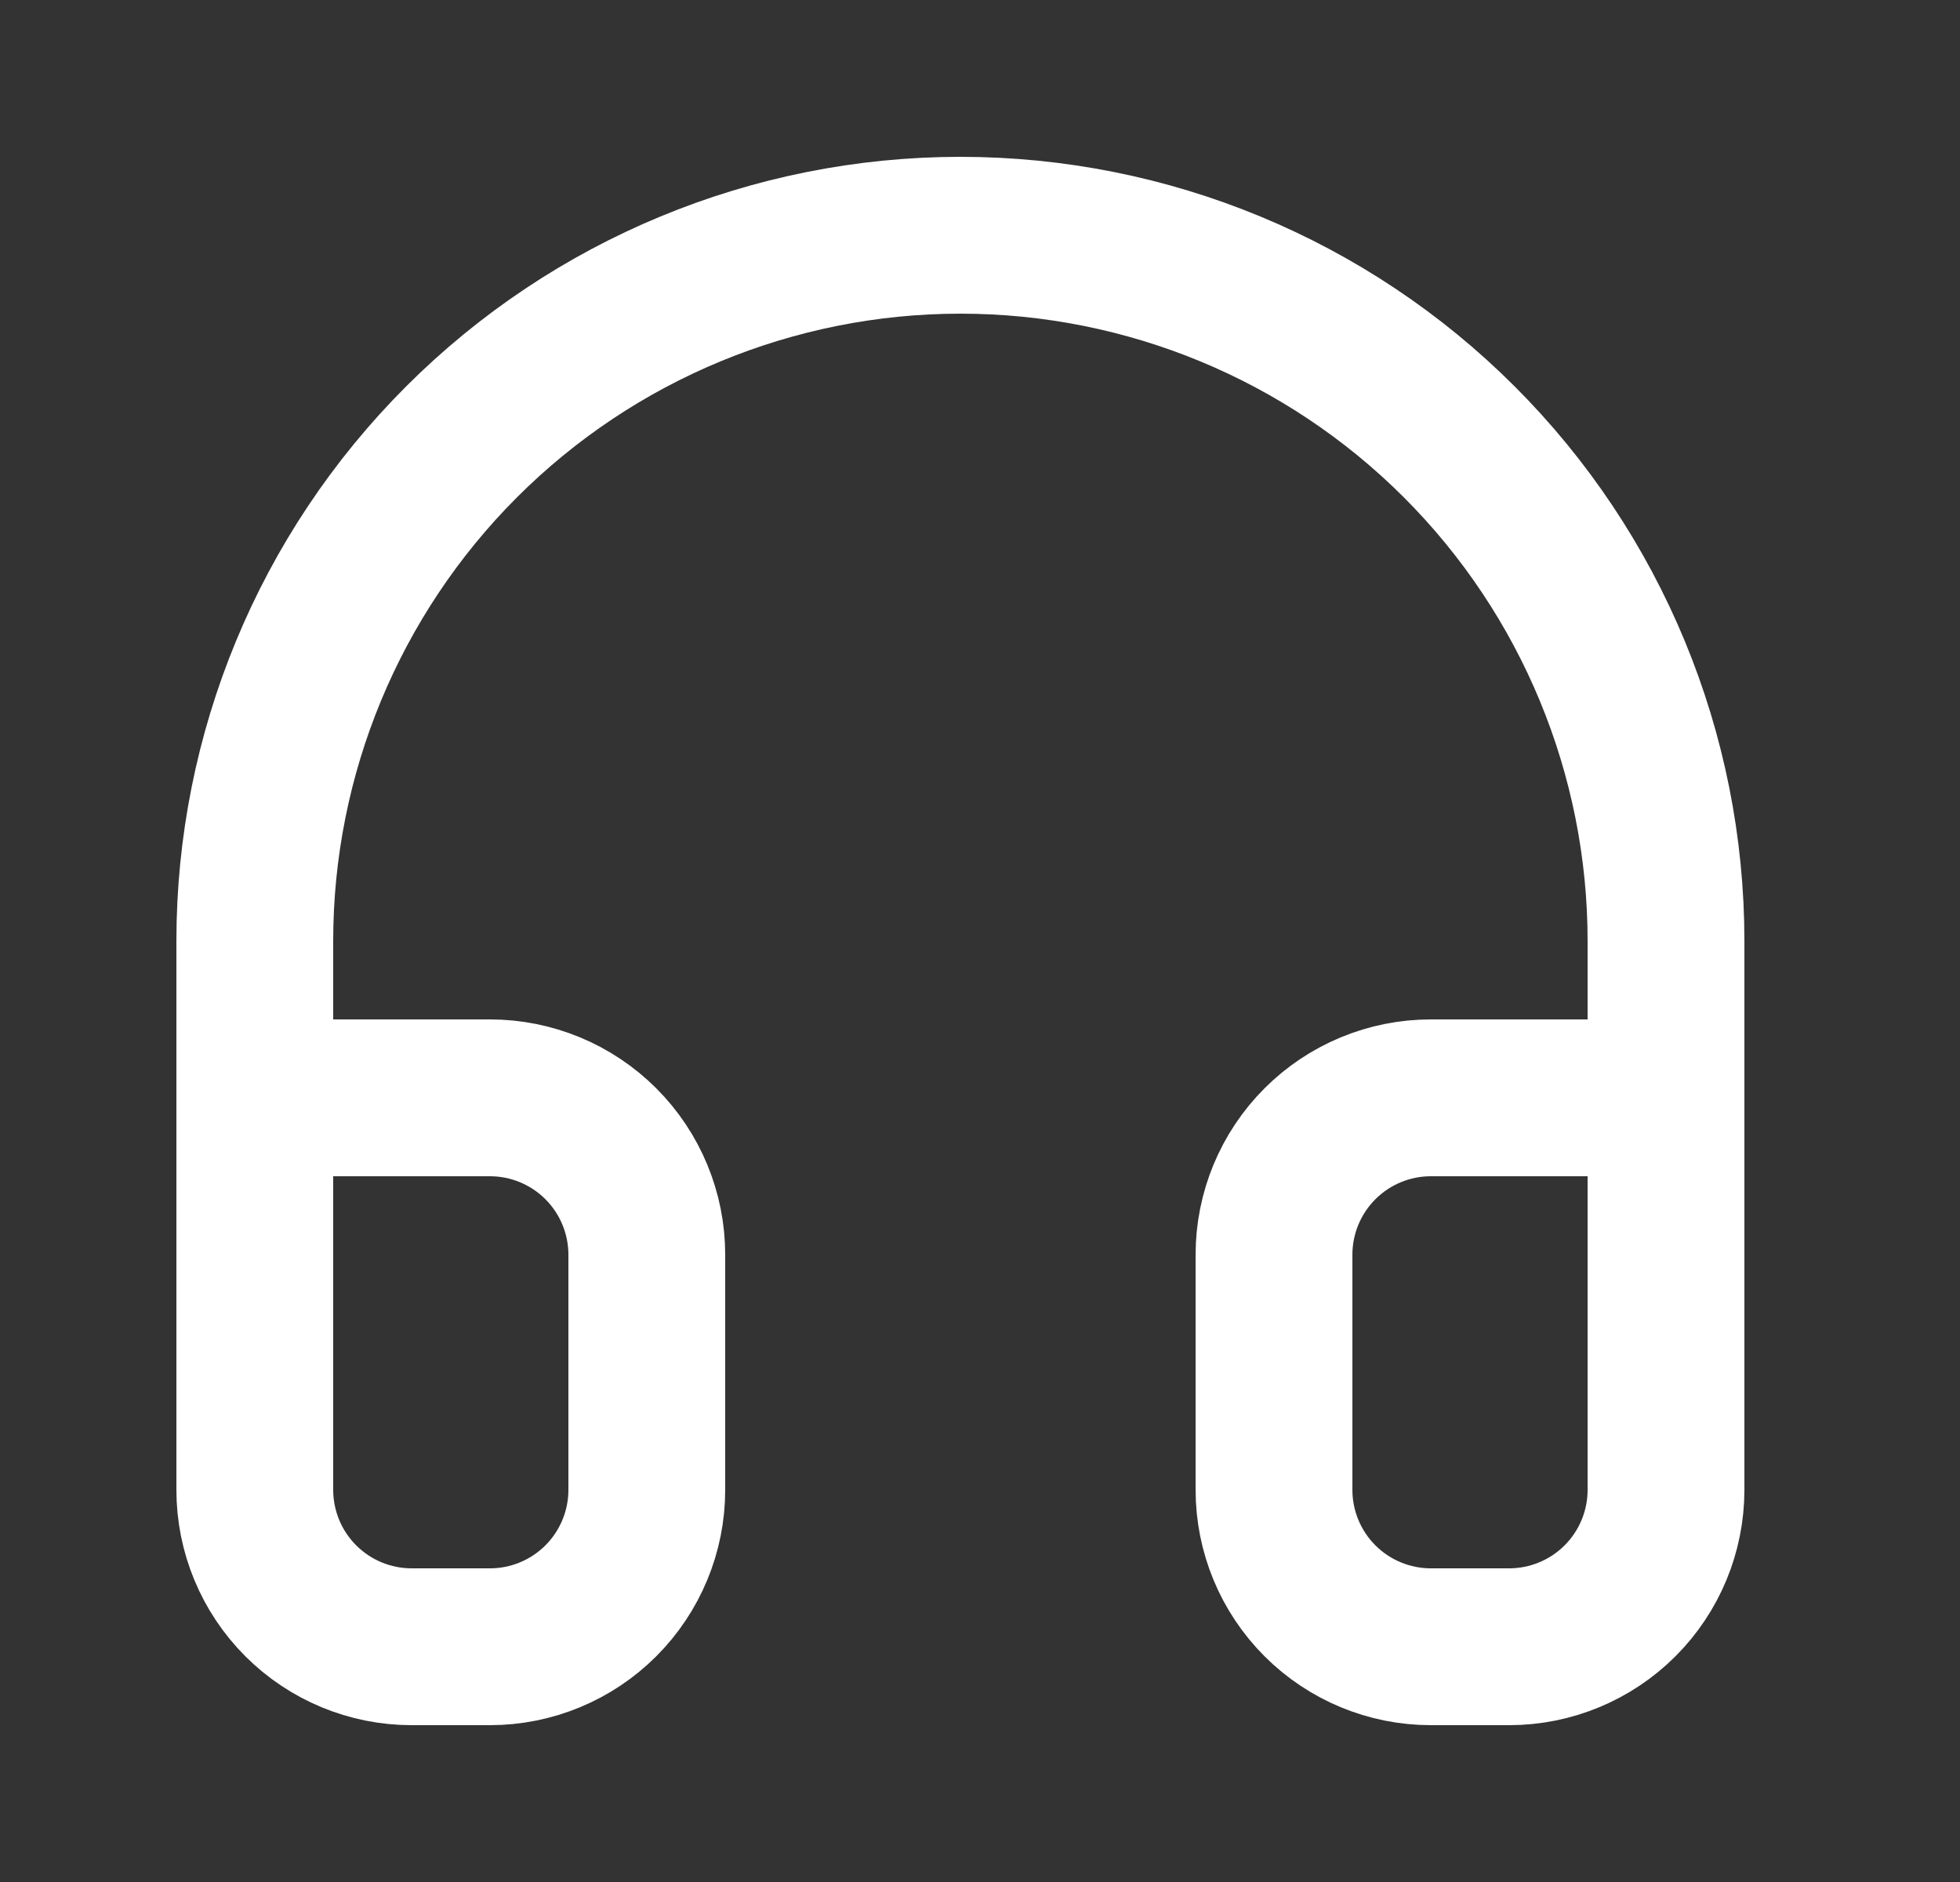 <?xml version="1.0" encoding="UTF-8"?>
<svg xmlns="http://www.w3.org/2000/svg" width="25" height="24" viewBox="0 0 25 24" fill="none">
  <rect x="0" y="0" width="25" height="24" fill="#333333" stroke="none"/>
  <path d="M3.25 18V12C3.25 9.613 4.198 7.324 5.886 5.636C7.574 3.948 9.863 3 12.25 3C14.637 3 16.926 3.948 18.614 5.636C20.302 7.324 21.25 9.613 21.25 12V18" stroke="white" stroke-width="2" stroke-linecap="round" stroke-linejoin="round"></path>
  <path d="M21.25 19C21.25 19.53 21.039 20.039 20.664 20.414C20.289 20.789 19.78 21 19.25 21H18.25C17.72 21 17.211 20.789 16.836 20.414C16.461 20.039 16.25 19.53 16.25 19V16C16.25 15.47 16.461 14.961 16.836 14.586C17.211 14.211 17.72 14 18.25 14H21.25V19ZM3.25 19C3.25 19.53 3.461 20.039 3.836 20.414C4.211 20.789 4.72 21 5.25 21H6.25C6.78 21 7.289 20.789 7.664 20.414C8.039 20.039 8.25 19.53 8.25 19V16C8.25 15.47 8.039 14.961 7.664 14.586C7.289 14.211 6.78 14 6.25 14H3.25V19Z" stroke="white" stroke-width="2" stroke-linecap="round" stroke-linejoin="round"></path>
</svg>
